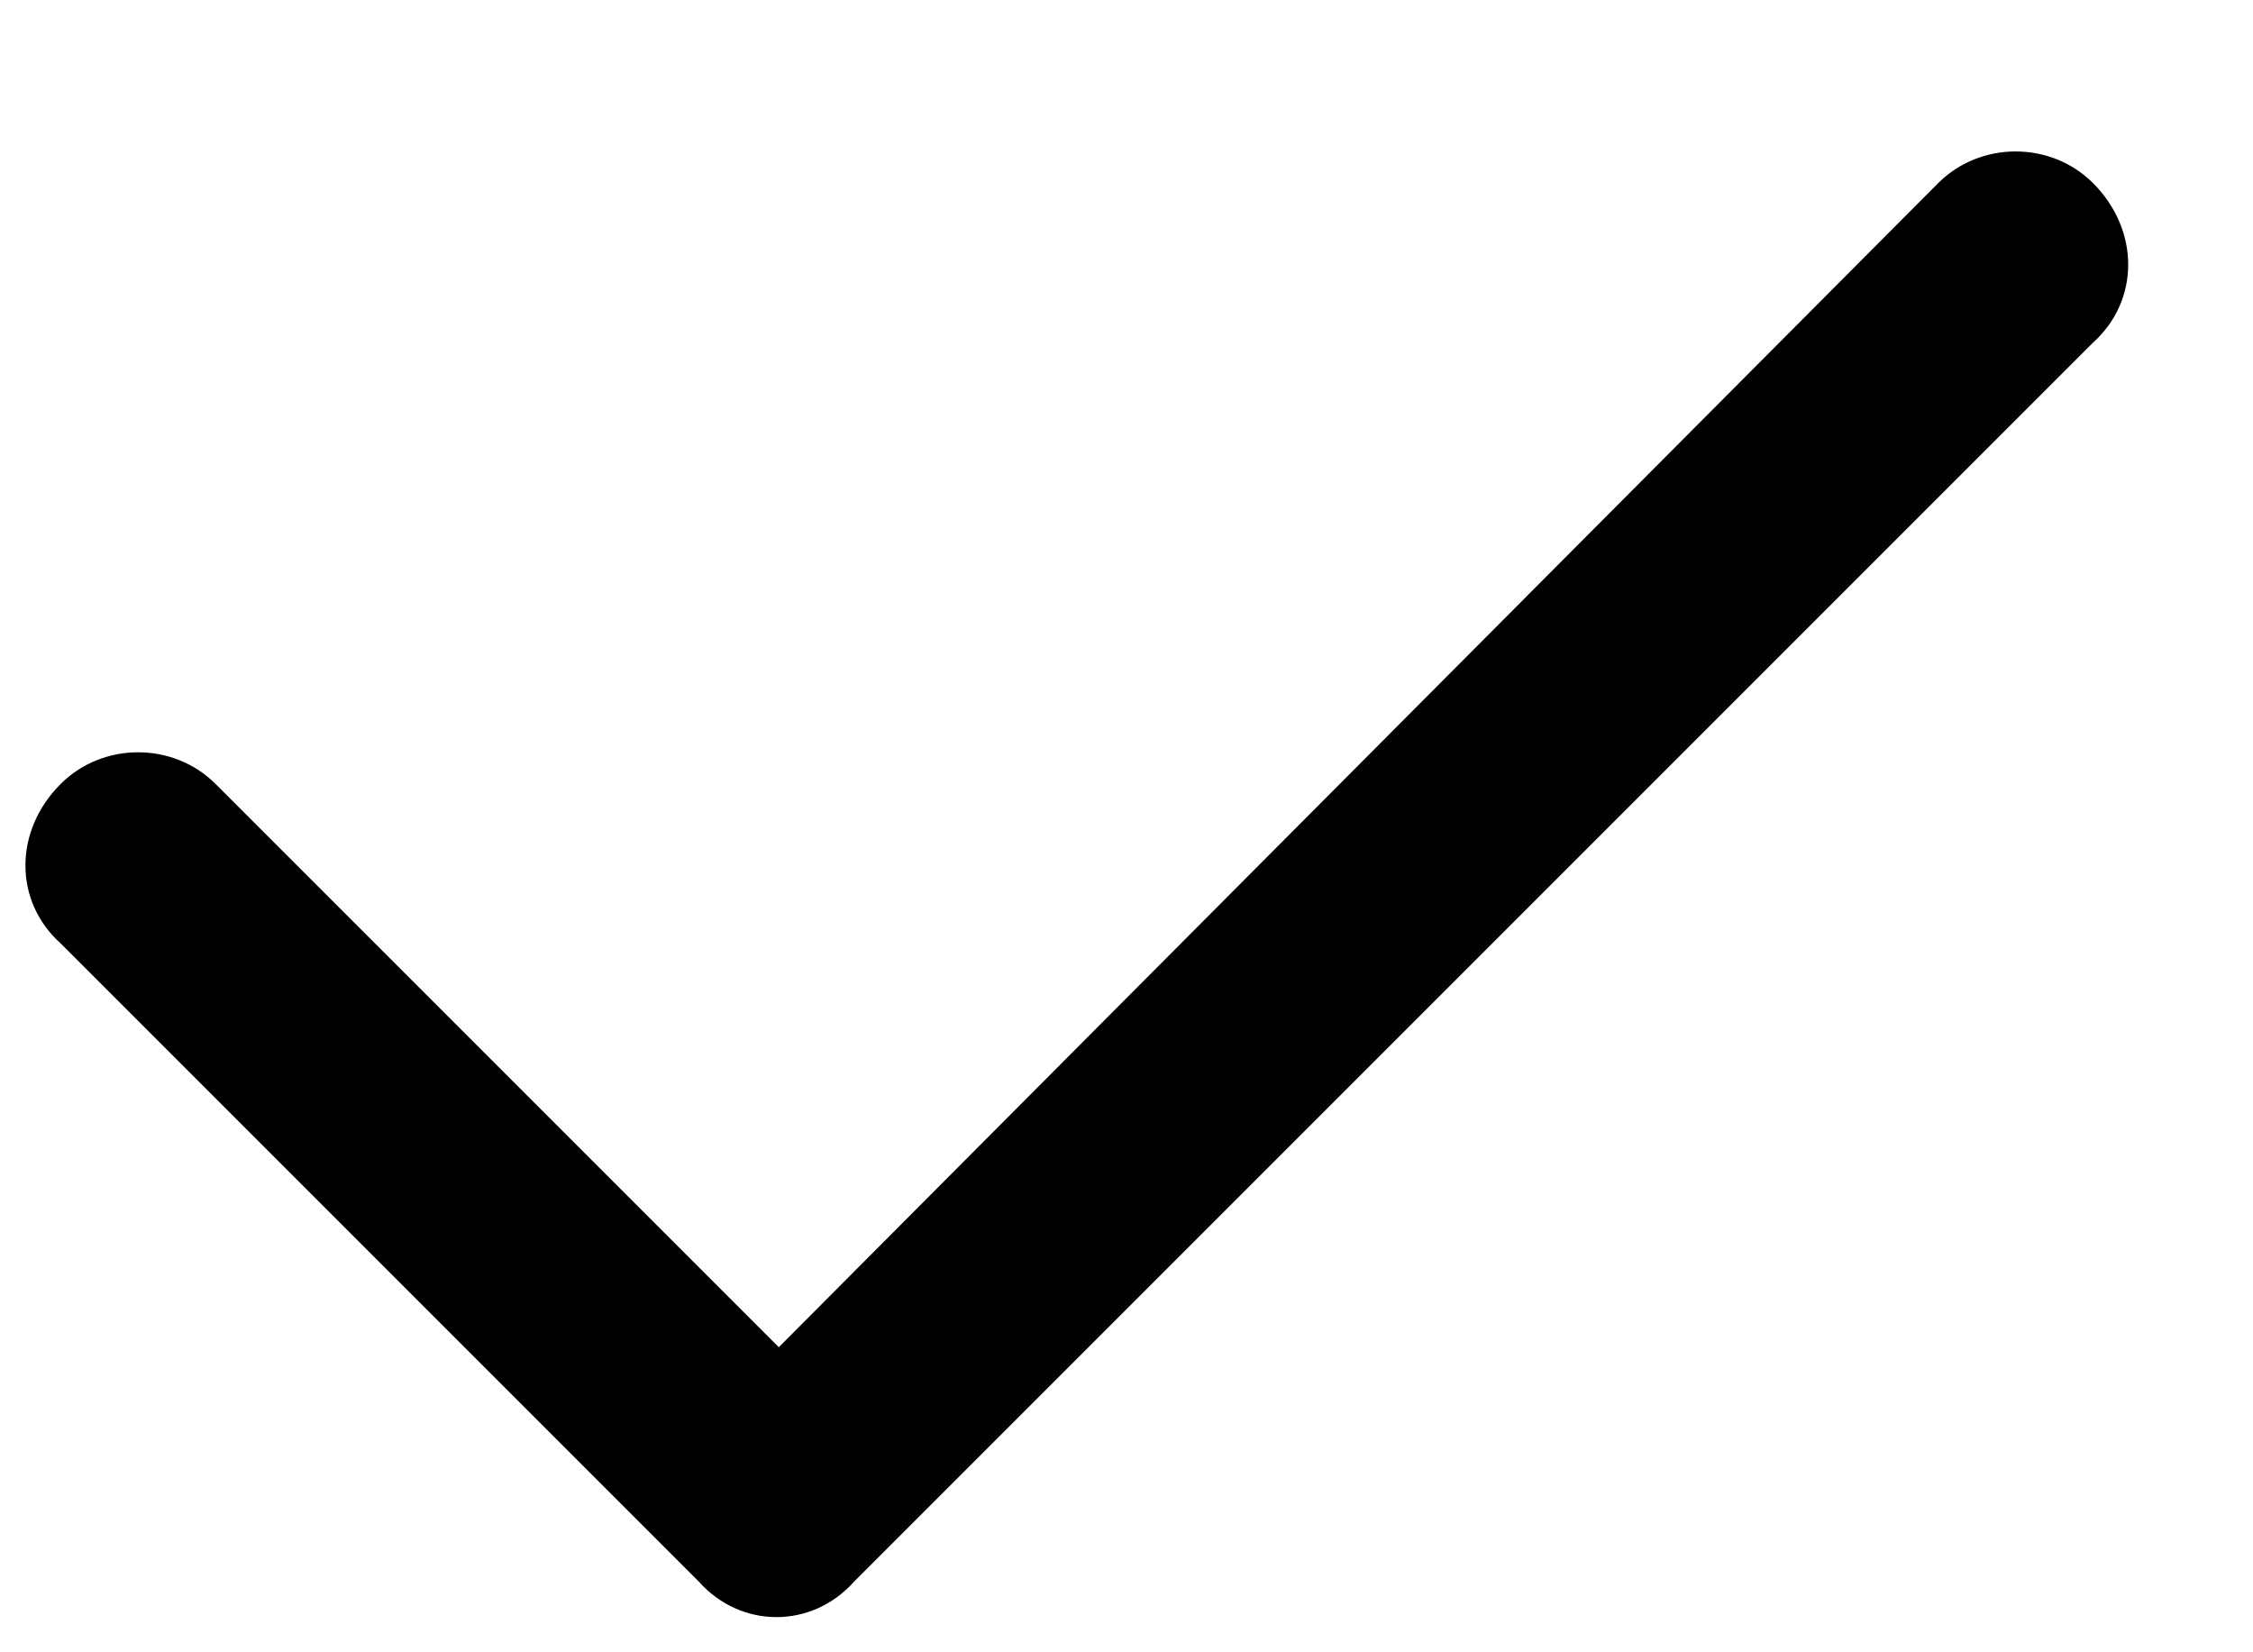 <svg width="15" height="11" viewBox="0 0 15 11" fill="none" xmlns="http://www.w3.org/2000/svg">
<path d="M13.935 1.219C14.247 1.531 14.247 2 13.935 2.281L5.685 10.531C5.404 10.844 4.935 10.844 4.654 10.531L0.404 6.281C0.091 6 0.091 5.531 0.404 5.219C0.685 4.938 1.154 4.938 1.435 5.219L5.185 8.969L12.904 1.219C13.185 0.938 13.654 0.938 13.935 1.219Z" fill="black"/>
</svg>
